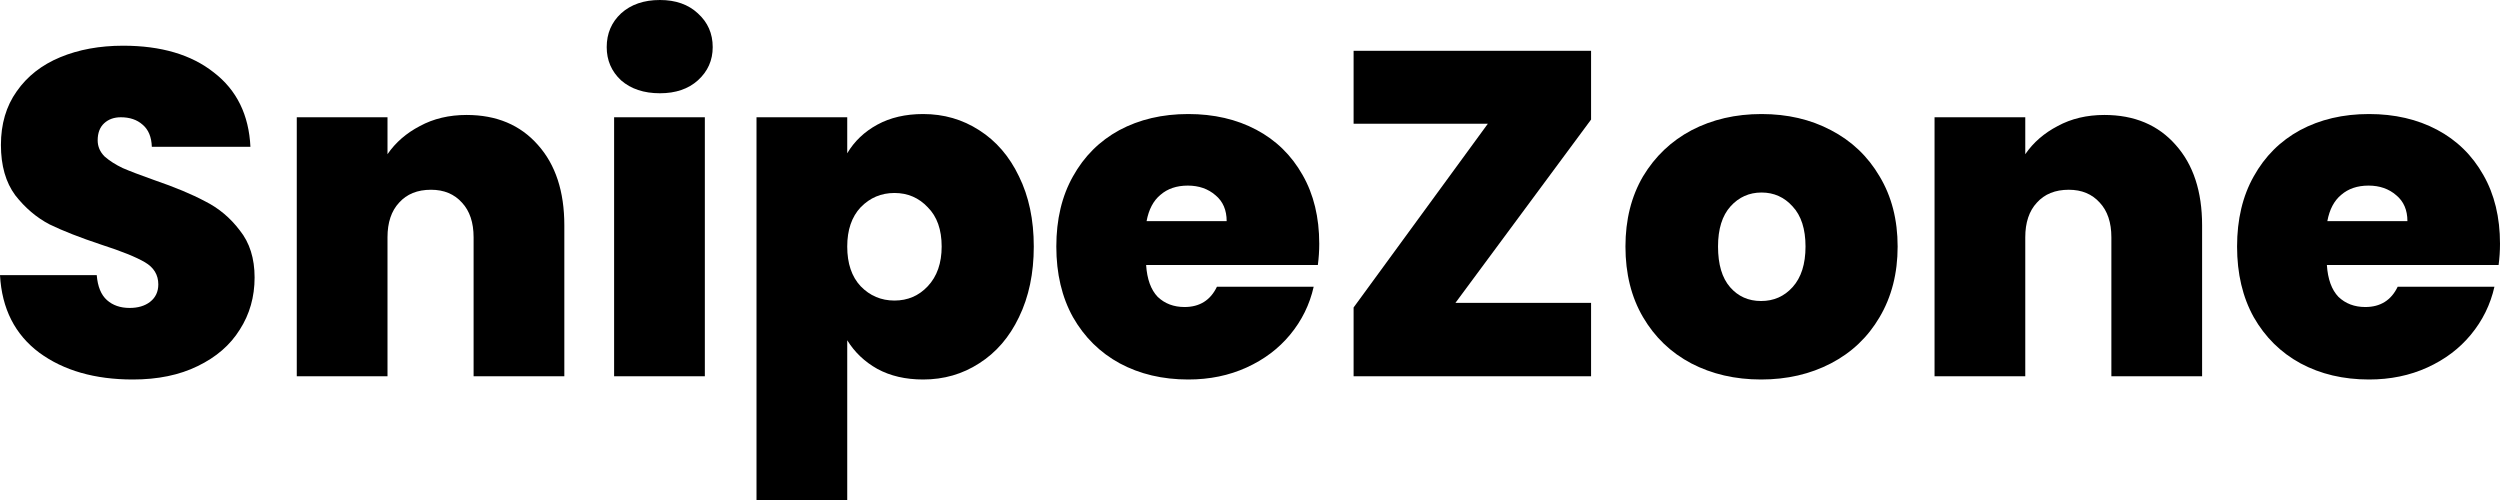 <svg width="365" height="73" viewBox="0 0 365 73" fill="none" xmlns="http://www.w3.org/2000/svg">
<path d="M19.396 55.407C13.855 55.407 9.304 54.104 5.745 51.498C2.185 48.846 0.27 45.072 0 40.174H14.125C14.26 41.836 14.756 43.05 15.612 43.813C16.468 44.577 17.572 44.959 18.923 44.959C20.14 44.959 21.131 44.667 21.897 44.083C22.708 43.454 23.113 42.6 23.113 41.522C23.113 40.129 22.46 39.05 21.154 38.286C19.847 37.522 17.729 36.669 14.801 35.725C11.692 34.691 9.169 33.703 7.231 32.759C5.339 31.77 3.672 30.355 2.23 28.512C0.834 26.625 0.135 24.176 0.135 21.165C0.135 18.11 0.901 15.503 2.433 13.346C3.965 11.144 6.082 9.482 8.786 8.358C11.489 7.235 14.553 6.673 17.977 6.673C23.519 6.673 27.934 7.976 31.223 10.583C34.557 13.144 36.337 16.762 36.562 21.435H22.167C22.122 19.997 21.672 18.918 20.816 18.199C20.005 17.48 18.946 17.121 17.639 17.121C16.648 17.121 15.837 17.413 15.206 17.997C14.575 18.581 14.26 19.413 14.26 20.491C14.26 21.39 14.598 22.176 15.274 22.85C15.995 23.48 16.873 24.041 17.91 24.535C18.946 24.985 20.478 25.569 22.505 26.288C25.524 27.322 28.002 28.355 29.939 29.389C31.922 30.377 33.611 31.793 35.008 33.635C36.45 35.433 37.171 37.724 37.171 40.511C37.171 43.342 36.45 45.881 35.008 48.127C33.611 50.374 31.561 52.149 28.858 53.452C26.2 54.756 23.046 55.407 19.396 55.407Z" fill="black"/>
<path d="M68.132 16.784C72.502 16.784 75.971 18.244 78.54 21.165C81.108 24.041 82.392 27.951 82.392 32.894V54.935H69.145V34.646C69.145 32.489 68.582 30.804 67.456 29.591C66.33 28.333 64.82 27.704 62.928 27.704C60.945 27.704 59.391 28.333 58.265 29.591C57.138 30.804 56.575 32.489 56.575 34.646V54.935H43.329V17.121H56.575V22.513C57.746 20.806 59.323 19.435 61.306 18.402C63.288 17.323 65.564 16.784 68.132 16.784Z" fill="black"/>
<path d="M96.351 13.616C94.008 13.616 92.116 12.987 90.674 11.729C89.277 10.425 88.579 8.808 88.579 6.875C88.579 4.898 89.277 3.258 90.674 1.955C92.116 0.652 94.008 0 96.351 0C98.649 0 100.496 0.652 101.893 1.955C103.335 3.258 104.055 4.898 104.055 6.875C104.055 8.808 103.335 10.425 101.893 11.729C100.496 12.987 98.649 13.616 96.351 13.616ZM102.907 17.121V54.935H89.66V17.121H102.907Z" fill="black"/>
<path d="M123.696 22.379C124.733 20.626 126.197 19.233 128.089 18.199C129.982 17.166 132.212 16.649 134.78 16.649C137.799 16.649 140.525 17.436 142.957 19.008C145.436 20.581 147.373 22.828 148.77 25.749C150.211 28.67 150.932 32.085 150.932 35.995C150.932 39.904 150.211 43.342 148.77 46.307C147.373 49.228 145.436 51.475 142.957 53.048C140.525 54.621 137.799 55.407 134.78 55.407C132.212 55.407 129.982 54.89 128.089 53.857C126.242 52.823 124.778 51.43 123.696 49.678V73H110.45V17.121H123.696V22.379ZM137.483 35.995C137.483 33.523 136.807 31.613 135.456 30.265C134.149 28.872 132.527 28.175 130.59 28.175C128.652 28.175 127.008 28.872 125.656 30.265C124.35 31.658 123.696 33.568 123.696 35.995C123.696 38.466 124.35 40.398 125.656 41.791C127.008 43.184 128.652 43.881 130.59 43.881C132.527 43.881 134.149 43.184 135.456 41.791C136.807 40.353 137.483 38.421 137.483 35.995Z" fill="black"/>
<path d="M192.61 35.59C192.61 36.624 192.542 37.657 192.407 38.691H167.334C167.469 40.758 168.032 42.308 169.023 43.342C170.06 44.33 171.366 44.825 172.943 44.825C175.151 44.825 176.728 43.836 177.674 41.859H191.799C191.213 44.465 190.064 46.802 188.352 48.869C186.685 50.891 184.568 52.486 181.999 53.655C179.431 54.823 176.593 55.407 173.484 55.407C169.744 55.407 166.41 54.621 163.482 53.048C160.598 51.475 158.323 49.228 156.656 46.307C155.034 43.387 154.223 39.949 154.223 35.995C154.223 32.04 155.034 28.625 156.656 25.749C158.278 22.828 160.531 20.581 163.414 19.008C166.343 17.436 169.699 16.649 173.484 16.649C177.224 16.649 180.535 17.413 183.419 18.941C186.302 20.469 188.555 22.671 190.177 25.547C191.799 28.378 192.61 31.726 192.61 35.59ZM179.093 32.287C179.093 30.669 178.553 29.411 177.471 28.512C176.39 27.569 175.038 27.097 173.416 27.097C171.794 27.097 170.465 27.546 169.429 28.445C168.393 29.299 167.717 30.58 167.401 32.287H179.093Z" fill="black"/>
<path d="M212.494 44.218H232.296V54.935H197.625V44.892L217.225 18.065H197.625V7.415H232.296V17.458L212.494 44.218Z" fill="black"/>
<path d="M257.118 55.407C253.333 55.407 249.931 54.621 246.913 53.048C243.939 51.475 241.596 49.228 239.884 46.307C238.172 43.387 237.316 39.949 237.316 35.995C237.316 32.085 238.172 28.67 239.884 25.749C241.641 22.828 244.007 20.581 246.98 19.008C249.999 17.436 253.401 16.649 257.185 16.649C260.97 16.649 264.349 17.436 267.323 19.008C270.341 20.581 272.707 22.828 274.419 25.749C276.176 28.67 277.055 32.085 277.055 35.995C277.055 39.904 276.176 43.342 274.419 46.307C272.707 49.228 270.341 51.475 267.323 53.048C264.304 54.621 260.902 55.407 257.118 55.407ZM257.118 43.948C258.965 43.948 260.497 43.274 261.713 41.926C262.975 40.533 263.606 38.556 263.606 35.995C263.606 33.433 262.975 31.478 261.713 30.13C260.497 28.782 258.987 28.108 257.185 28.108C255.383 28.108 253.874 28.782 252.657 30.13C251.441 31.478 250.832 33.433 250.832 35.995C250.832 38.601 251.418 40.578 252.59 41.926C253.761 43.274 255.27 43.948 257.118 43.948Z" fill="black"/>
<path d="M307.247 16.784C311.617 16.784 315.087 18.244 317.655 21.165C320.223 24.041 321.507 27.951 321.507 32.894V54.935H308.261V34.646C308.261 32.489 307.698 30.804 306.571 29.591C305.445 28.333 303.935 27.704 302.043 27.704C300.061 27.704 298.506 28.333 297.38 29.591C296.253 30.804 295.69 32.489 295.69 34.646V54.935H282.444V17.121H295.69V22.513C296.862 20.806 298.439 19.435 300.421 18.402C302.404 17.323 304.679 16.784 307.247 16.784Z" fill="black"/>
<path d="M365 35.59C365 36.624 364.932 37.657 364.797 38.691H339.724C339.859 40.758 340.422 42.308 341.413 43.342C342.45 44.33 343.756 44.825 345.333 44.825C347.541 44.825 349.118 43.836 350.064 41.859H364.189C363.603 44.465 362.454 46.802 360.742 48.869C359.075 50.891 356.958 52.486 354.389 53.655C351.821 54.823 348.983 55.407 345.874 55.407C342.134 55.407 338.8 54.621 335.872 53.048C332.988 51.475 330.713 49.228 329.046 46.307C327.424 43.387 326.613 39.949 326.613 35.995C326.613 32.04 327.424 28.625 329.046 25.749C330.668 22.828 332.921 20.581 335.804 19.008C338.733 17.436 342.089 16.649 345.874 16.649C349.614 16.649 352.925 17.413 355.809 18.941C358.692 20.469 360.945 22.671 362.567 25.547C364.189 28.378 365 31.726 365 35.59ZM351.483 32.287C351.483 30.669 350.943 29.411 349.861 28.512C348.78 27.569 347.428 27.097 345.806 27.097C344.184 27.097 342.855 27.546 341.819 28.445C340.783 29.299 340.107 30.58 339.791 32.287H351.483Z" fill="black"/>
</svg>
